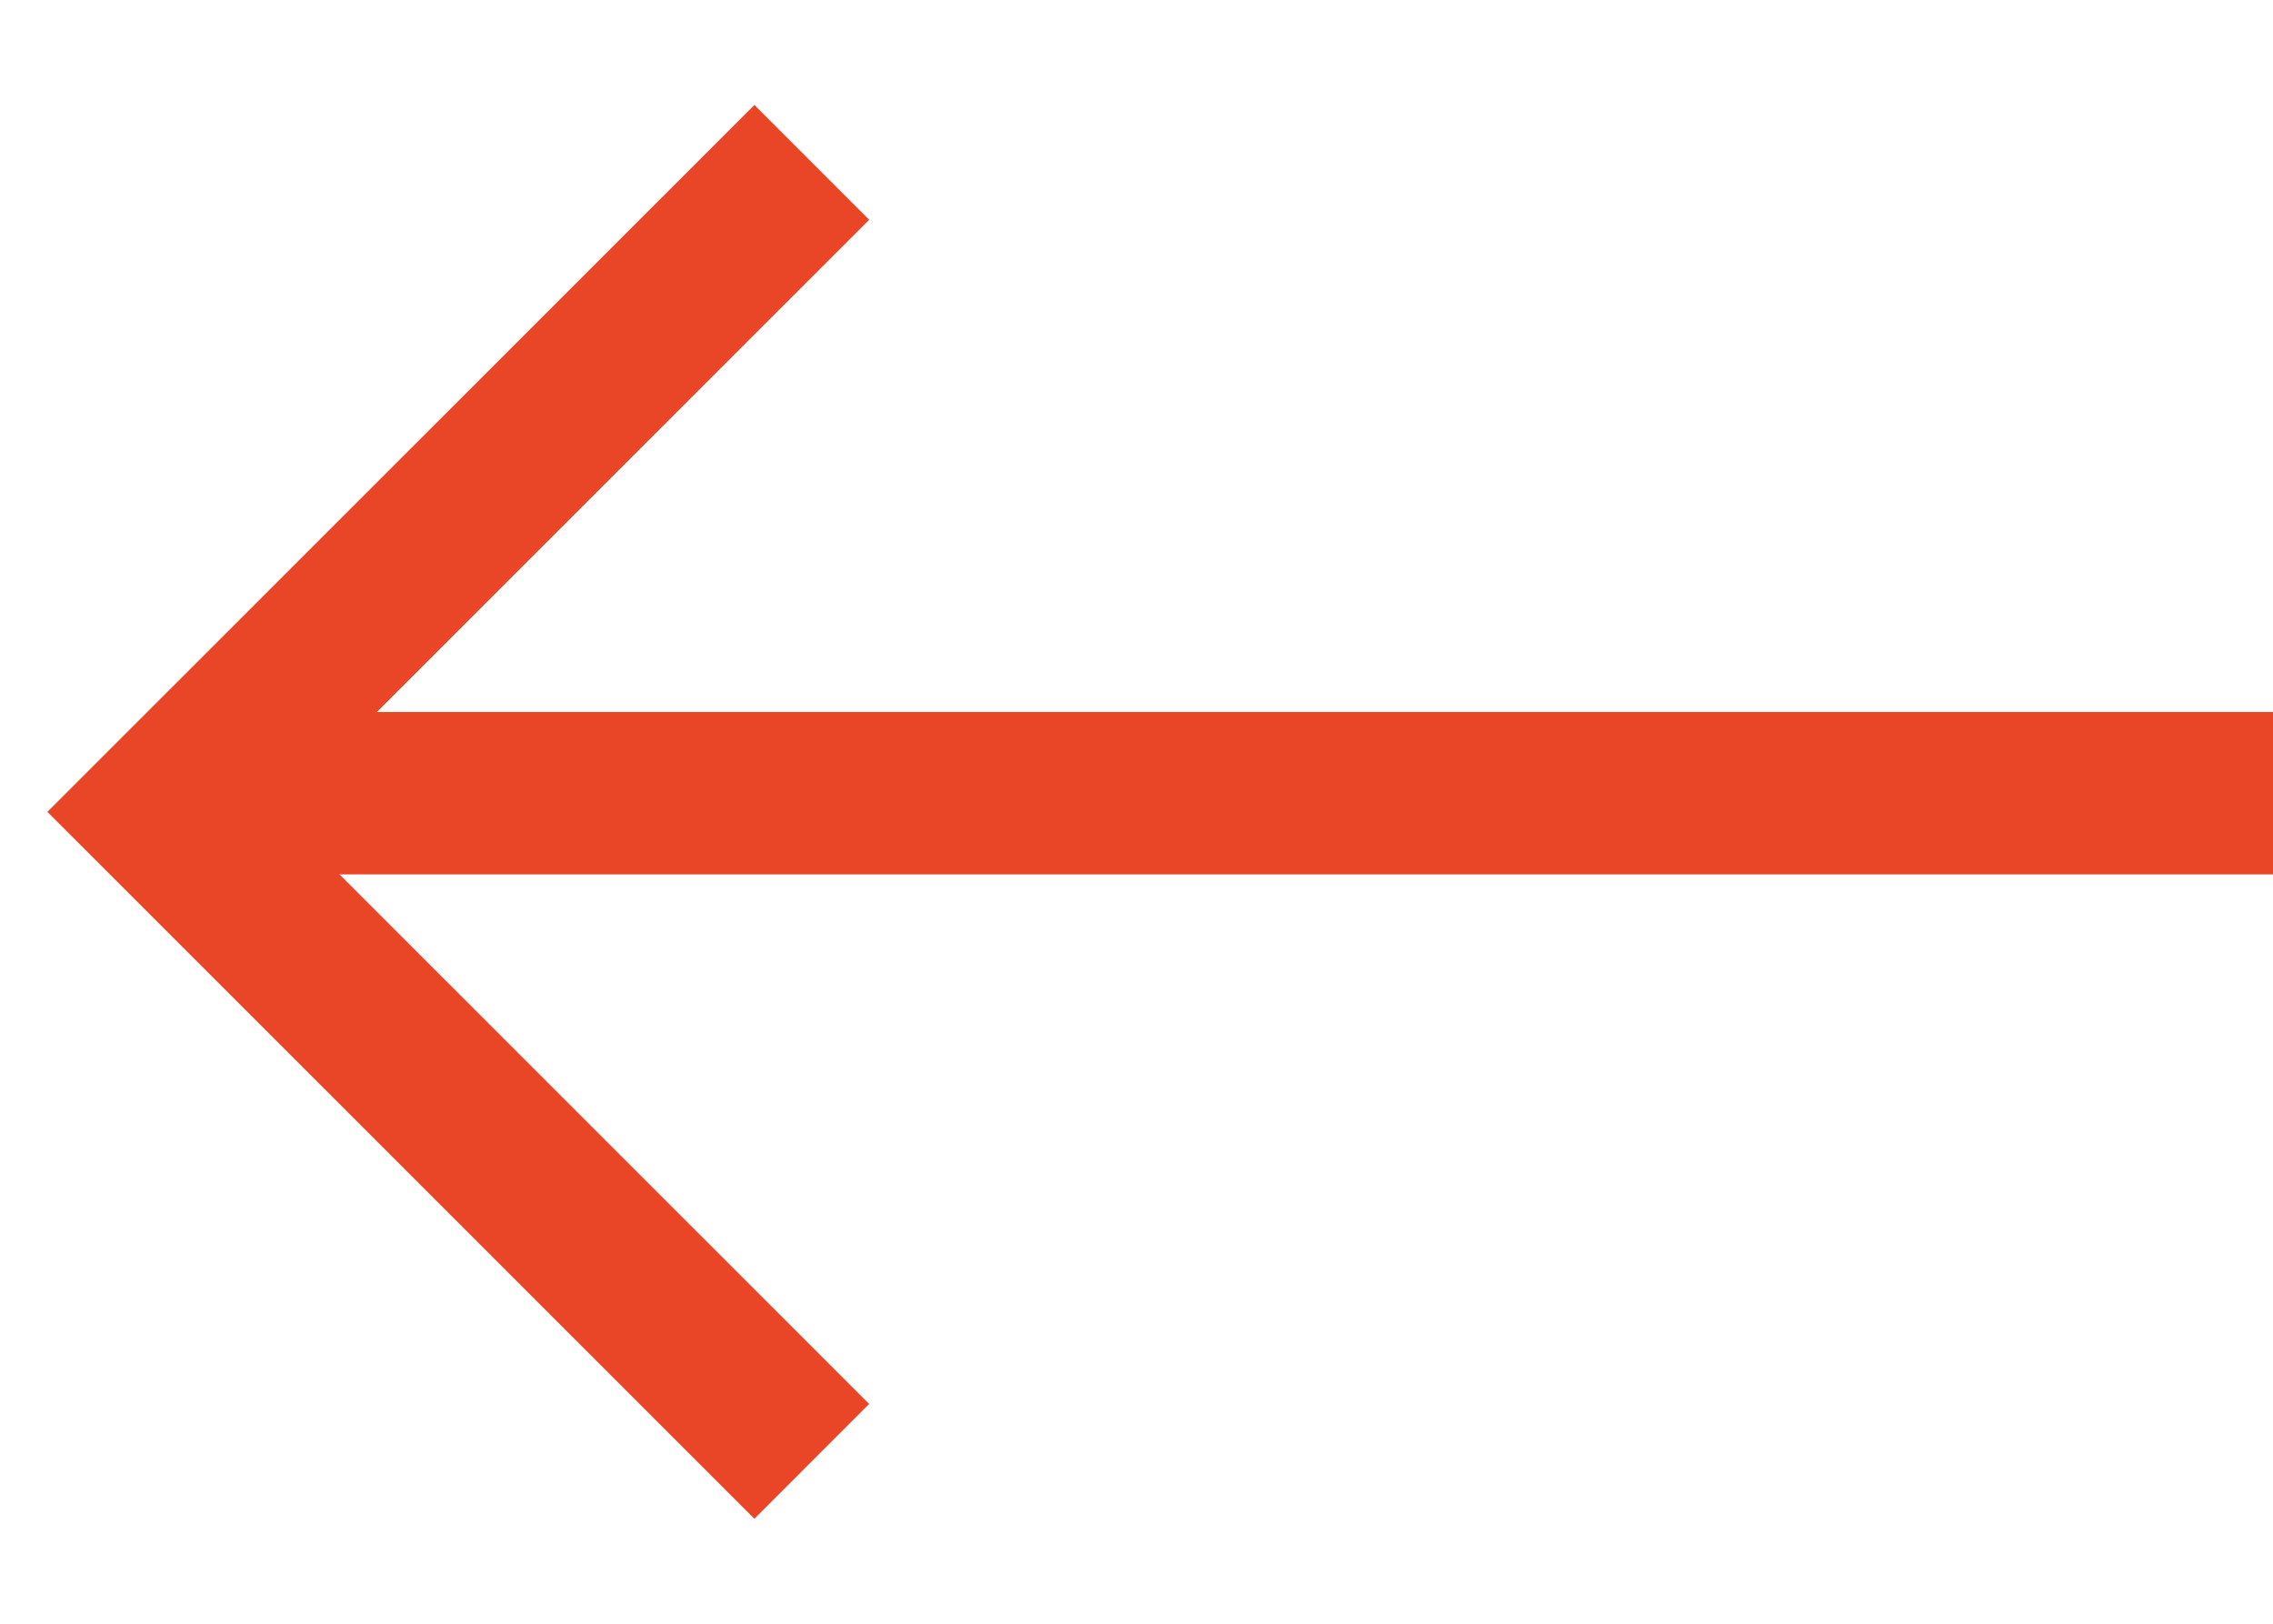 <svg width="14" height="10" viewBox="0 0 14 10" fill="none" xmlns="http://www.w3.org/2000/svg">
<line x1="14" y1="4.885" x2="1" y2="4.885" stroke="#E94628"/>
<path d="M5 9L0.999 5L5 1" stroke="#E94628"/>
</svg>
